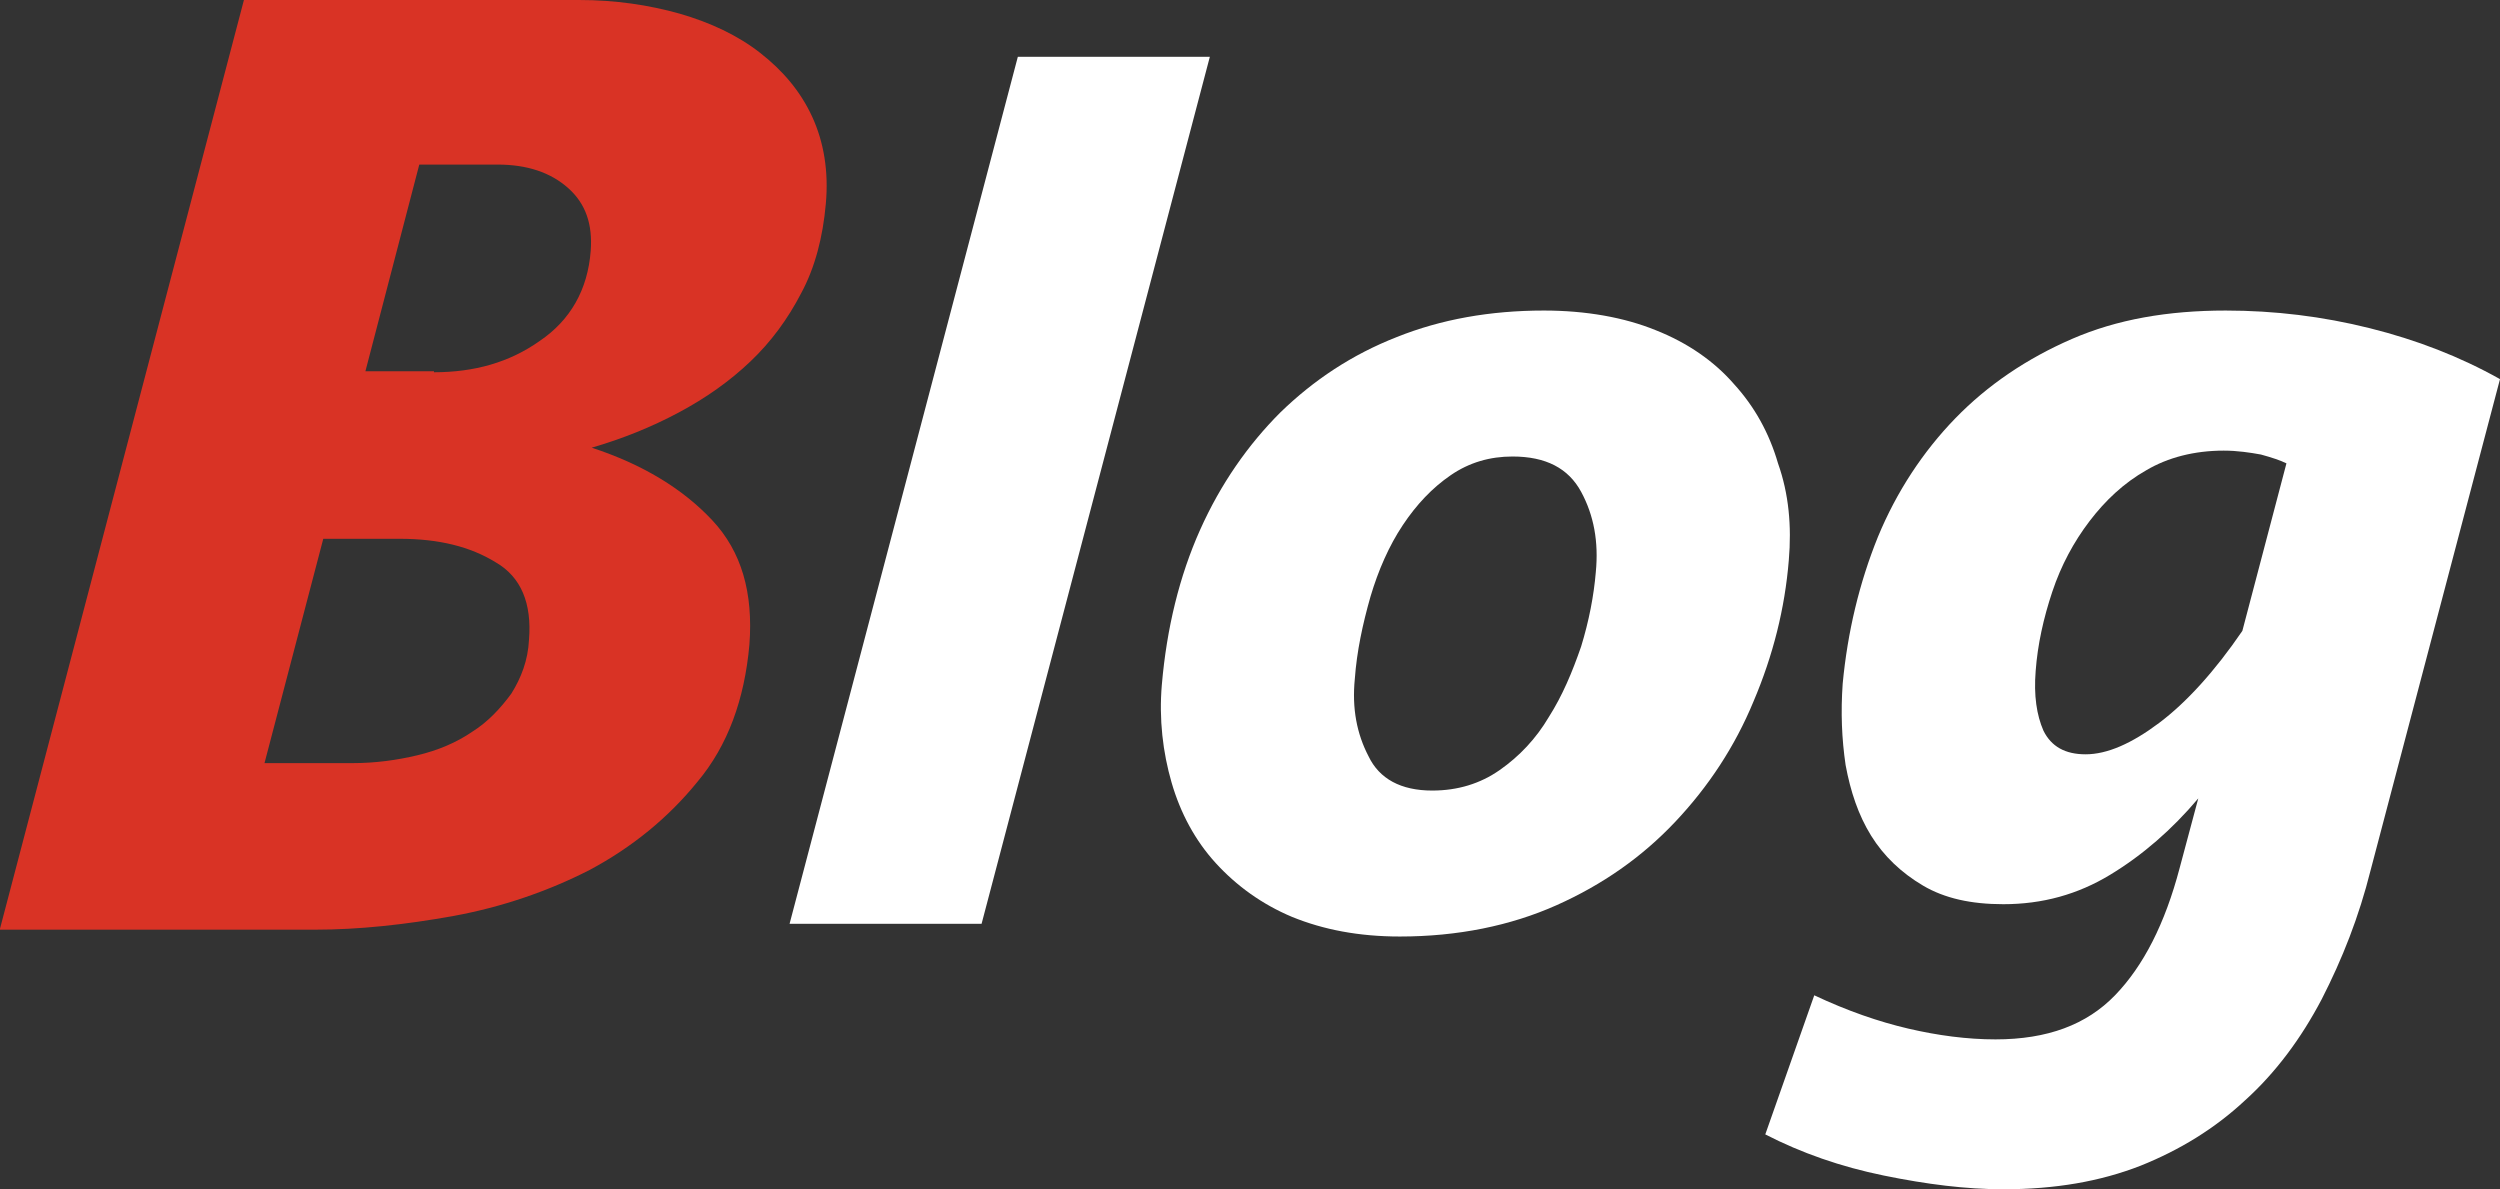 <?xml version="1.0" encoding="UTF-8"?><svg id="_レイヤー_2" xmlns="http://www.w3.org/2000/svg" viewBox="0 0 255.2 121.4"><rect x="0" y="0" width="255.2" height="121.4" fill="#333333" stroke="none"/><defs><style>.cls-1{fill:#d93325;}.cls-1,.cls-2{stroke-width:0px;}.cls-2{fill:#fff;}</style></defs><g id="_レイヤー_1-2"><path class="cls-1" d="M0,94.8L24.9,0h34.2c3.7,0,7.1.5,10.3,1.4,3.1.9,5.9,2.2,8.2,4,2.3,1.8,4.1,3.9,5.3,6.5,1.2,2.6,1.7,5.6,1.4,8.9-.3,3.4-1.1,6.5-2.5,9.1-1.4,2.7-3.1,5-5.2,7s-4.5,3.7-7.3,5.2-5.8,2.7-8.9,3.6c5.2,1.7,9.3,4.2,12.3,7.4,3,3.2,4.2,7.4,3.8,12.7-.5,5.6-2.2,10.3-5.3,14-3,3.7-6.7,6.7-11,9-4.3,2.2-9,3.8-13.9,4.7-5,.9-9.7,1.4-14.1,1.4H0v-.1ZM54,65.3c.3-3.7-.8-6.4-3.4-7.9-2.6-1.6-5.8-2.4-9.8-2.4h-7.8l-6,22.9h9c2.3,0,4.5-.3,6.6-.8s4-1.3,5.6-2.4c1.6-1,2.9-2.4,4-3.9,1-1.6,1.7-3.4,1.8-5.5ZM44.3,38c4.1,0,7.7-1,10.8-3.2,3.1-2.1,4.9-5.2,5.2-9.2.2-2.7-.5-4.8-2.3-6.4s-4.2-2.4-7.2-2.4h-8l-5.5,21.1h7v.1Z"/><path class="cls-2" d="M80.6,94.3L103.9,5.8h19.6l-23.3,88.5h-19.6Z"/><path class="cls-2" d="M182.6,57.2c-.4,4.9-1.6,9.7-3.6,14.4-1.9,4.6-4.6,8.7-8,12.3-3.4,3.6-7.4,6.4-12.1,8.5s-10.1,3.2-16,3.2c-4.2,0-7.8-.7-11-2-3.1-1.3-5.7-3.2-7.8-5.5-2.1-2.3-3.6-5.1-4.5-8.2s-1.3-6.5-1-10c.5-5.8,1.8-11.1,3.9-15.8,2.1-4.7,4.9-8.7,8.2-12,3.4-3.3,7.3-5.9,11.9-7.7,4.5-1.8,9.5-2.7,15-2.7,4.3,0,8.2.7,11.4,2,3.3,1.3,6,3.2,8,5.5,2.1,2.3,3.6,5,4.5,8.1,1.1,3.1,1.4,6.4,1.1,9.9ZM146.2,80.7c2.6,0,4.9-.7,6.9-2.1s3.7-3.2,5-5.4c1.4-2.2,2.4-4.6,3.3-7.2.8-2.6,1.3-5.2,1.5-7.6.3-3.1-.2-5.8-1.5-8.2-1.3-2.4-3.6-3.6-7-3.6-2.3,0-4.4.6-6.3,1.9s-3.5,3-4.9,5.1-2.5,4.6-3.3,7.3c-.8,2.8-1.4,5.6-1.6,8.4-.3,3,.2,5.6,1.4,7.9,1.1,2.3,3.3,3.5,6.5,3.5Z"/><path class="cls-2" d="M242,88.8c-1.2,4.8-2.9,9.1-5,13.2-2.1,4-4.7,7.5-7.8,10.3-3.1,2.9-6.7,5.1-10.7,6.7-4.1,1.6-8.7,2.4-14,2.4-3.8,0-7.8-.5-12.2-1.4-4.4-.9-8.4-2.3-12.1-4.2l5-14.2c3.4,1.6,6.6,2.7,9.6,3.4,3,.7,6,1.1,8.9,1.1,5.3,0,9.3-1.5,12.2-4.5,2.9-3,5.1-7.3,6.6-13l1.9-7.1c-2.7,3.2-5.7,5.8-9,7.8s-6.9,3-10.9,3c-3.3,0-6-.6-8.2-1.9s-4-3-5.3-5.1-2.1-4.5-2.6-7.2c-.4-2.7-.5-5.4-.3-8.3.5-5.3,1.7-10.3,3.6-15,1.9-4.6,4.6-8.7,7.9-12.1s7.3-6.1,11.9-8.1,9.8-2.9,15.7-2.9c5,0,9.9.6,14.7,1.8,4.8,1.2,9.2,2.9,13.3,5.2l-13.2,50.1ZM212.9,77c2.2,0,4.7-1.1,7.5-3.2s5.7-5.3,8.5-9.4l4.5-17.1c-.6-.3-1.5-.6-2.6-.9-1.1-.2-2.4-.4-3.8-.4-3,0-5.7.7-7.9,2-2.3,1.3-4.2,3.1-5.8,5.2-1.6,2.1-2.9,4.5-3.8,7.2s-1.5,5.4-1.7,8.1c-.2,2.5.1,4.5.8,6.1.8,1.6,2.2,2.4,4.3,2.4Z"/></g></svg>